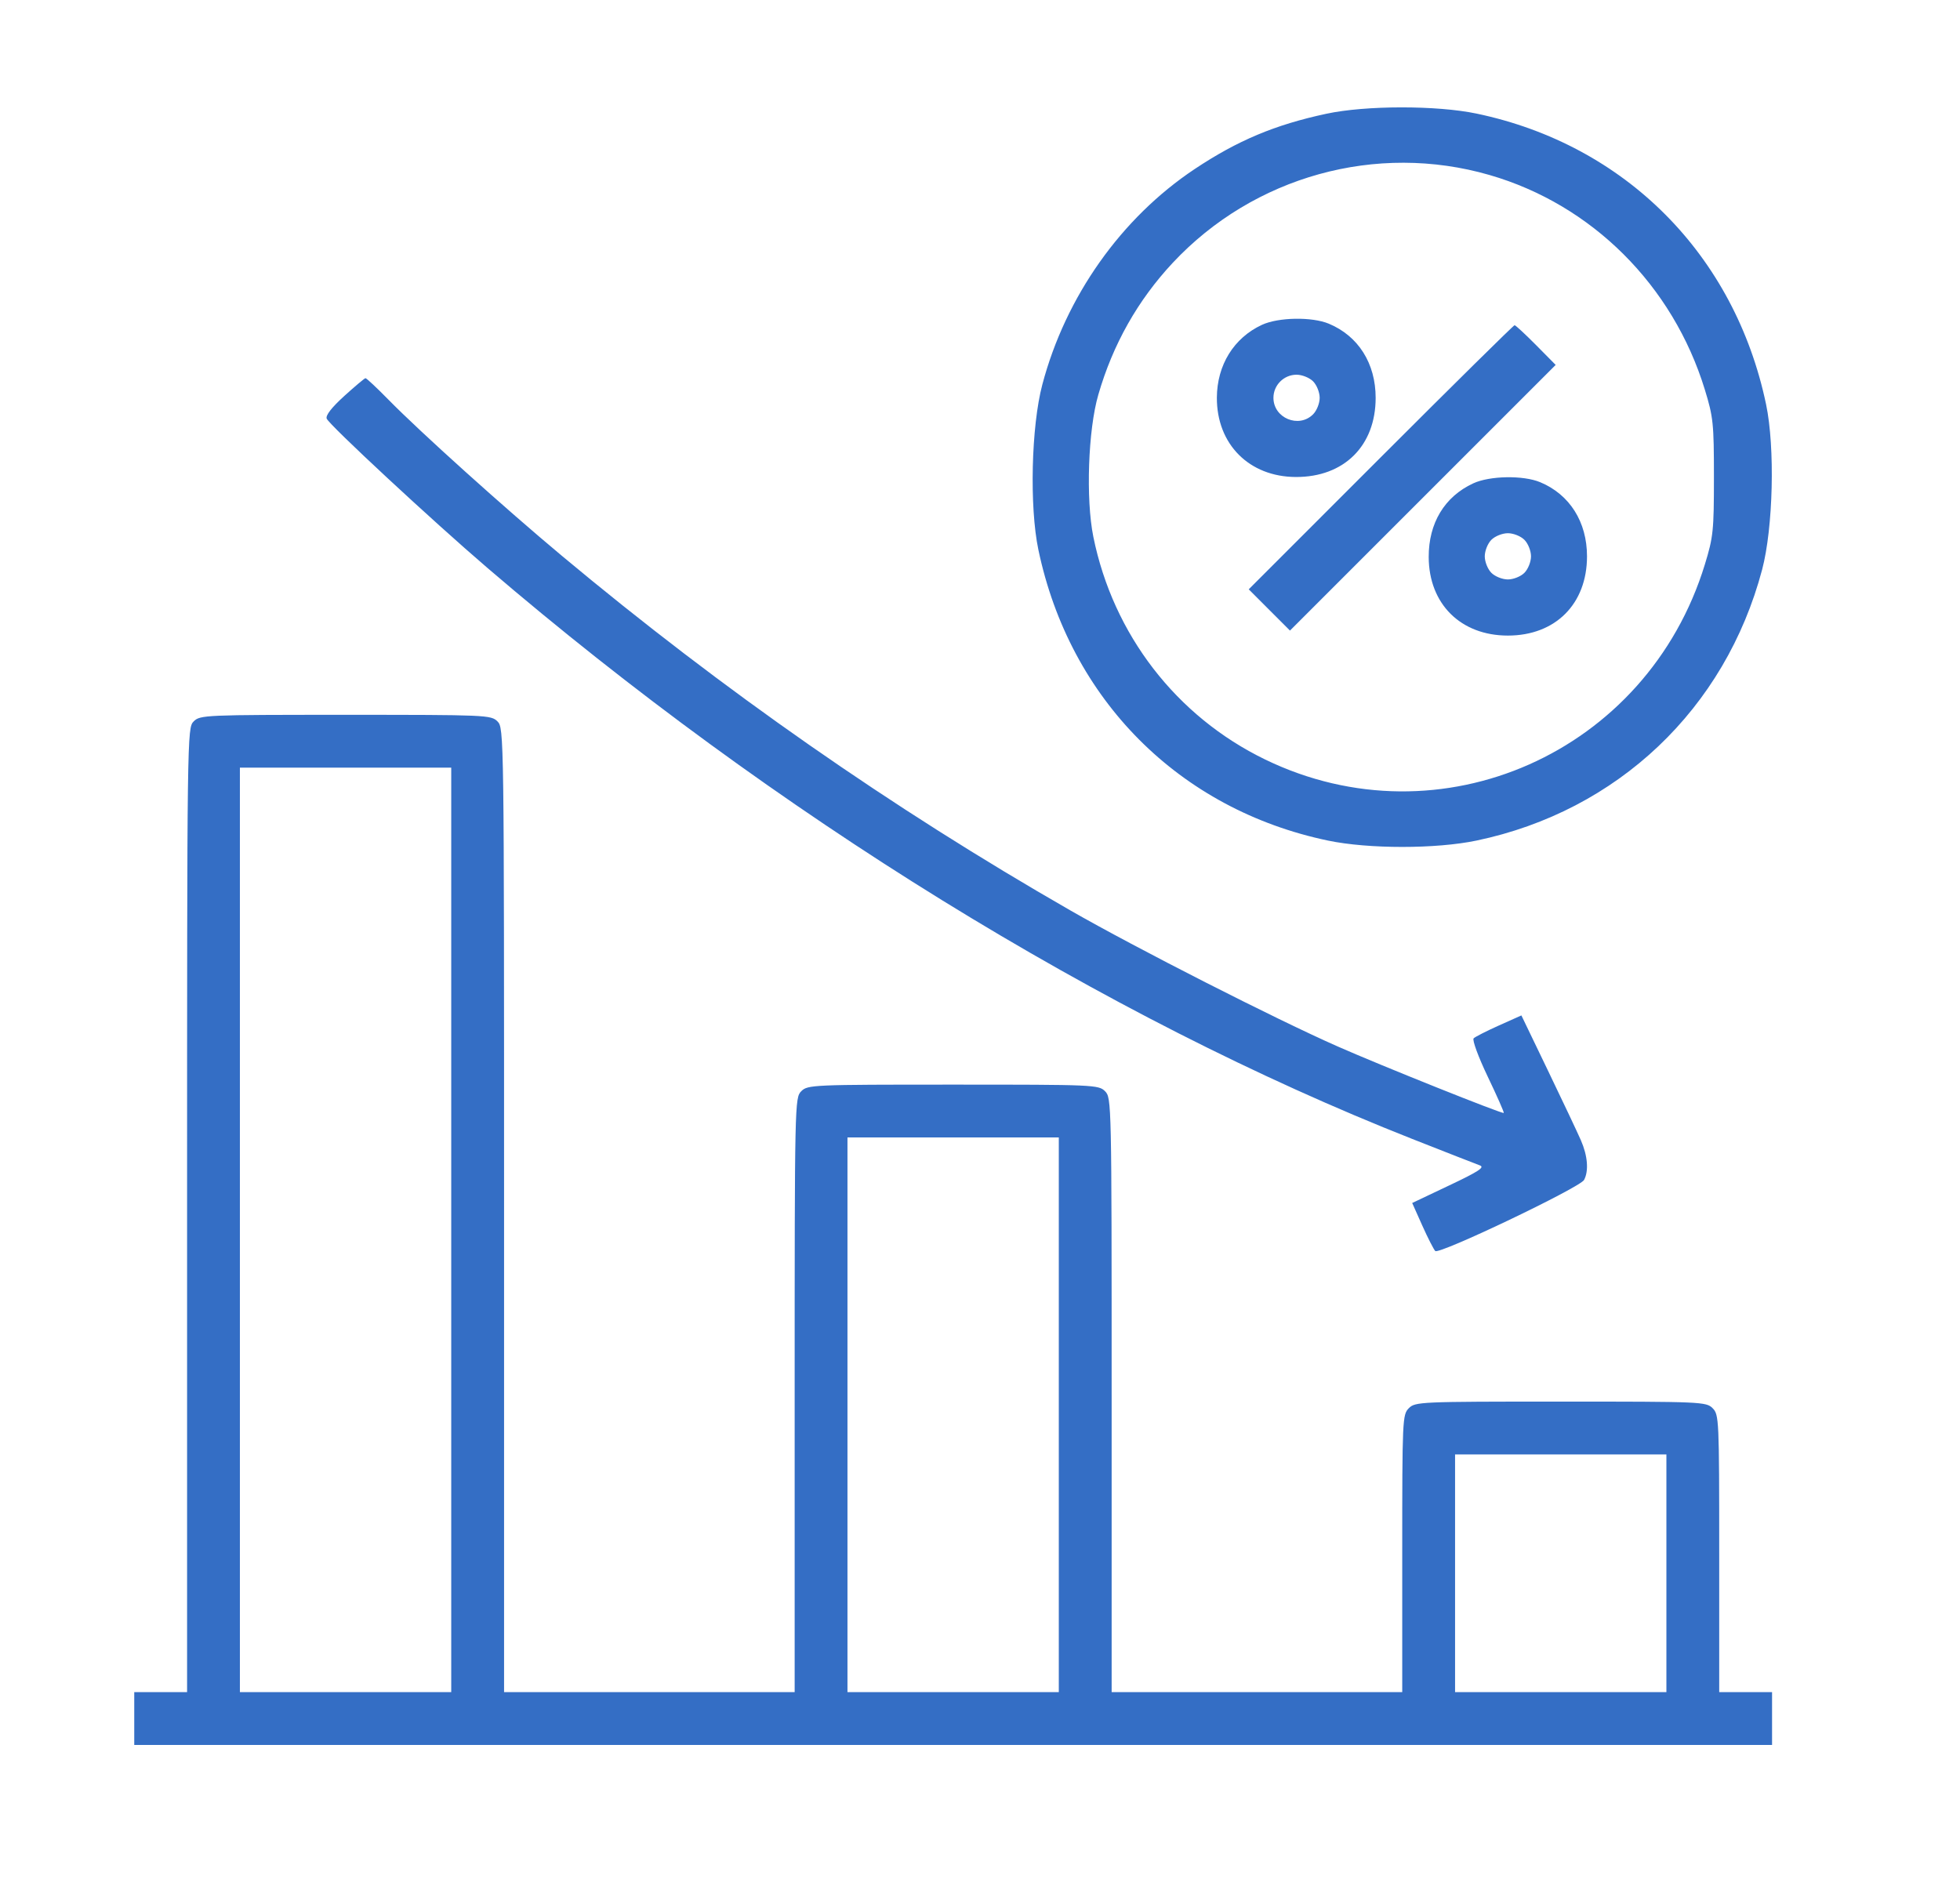 <svg width="73" height="70" viewBox="0 0 73 70" fill="none" xmlns="http://www.w3.org/2000/svg">
<path fill-rule="evenodd" clip-rule="evenodd" d="M49.397 4.238C47.485 4.648 46.098 5.231 44.5 6.294C41.758 8.119 39.689 11.045 38.821 14.327C38.409 15.883 38.338 18.873 38.674 20.477C39.842 26.054 43.92 30.151 49.459 31.311C50.968 31.627 53.484 31.627 54.993 31.311C60.248 30.21 64.258 26.404 65.631 21.215C66.042 19.659 66.114 16.669 65.778 15.065C64.61 9.489 60.532 5.391 54.993 4.231C53.509 3.92 50.861 3.923 49.397 4.238ZM55.481 6.52C59.293 7.624 62.305 10.628 63.496 14.512C63.811 15.541 63.835 15.771 63.835 17.771C63.835 19.772 63.811 20.002 63.496 21.03C61.346 28.043 53.647 31.457 47.122 28.292C43.812 26.687 41.459 23.636 40.721 19.994C40.437 18.589 40.526 16.012 40.906 14.705C41.45 12.825 42.376 11.185 43.678 9.791C46.692 6.566 51.266 5.298 55.481 6.52ZM46.999 12.101C45.954 12.586 45.328 13.598 45.322 14.811C45.314 16.545 46.525 17.762 48.264 17.768C50.058 17.775 51.236 16.606 51.236 14.819C51.236 13.537 50.592 12.517 49.493 12.058C48.862 11.795 47.613 11.816 46.999 12.101ZM51.427 17.033L46.509 21.952L47.277 22.721L48.045 23.489L52.993 18.541L57.941 13.593L57.209 12.853C56.806 12.447 56.447 12.114 56.411 12.114C56.374 12.114 54.132 14.327 51.427 17.033ZM48.905 14.204C49.042 14.341 49.151 14.614 49.151 14.819C49.151 15.024 49.042 15.298 48.905 15.434C48.373 15.967 47.429 15.573 47.429 14.819C47.429 14.346 47.817 13.958 48.29 13.958C48.495 13.958 48.769 14.068 48.905 14.204ZM12.822 14.751C12.35 15.181 12.122 15.474 12.168 15.594C12.256 15.824 16.097 19.392 18.159 21.159C28.843 30.317 41.124 37.901 52.595 42.424C53.846 42.917 54.981 43.361 55.116 43.41C55.311 43.481 55.074 43.636 53.979 44.155L52.597 44.811L52.972 45.65C53.179 46.112 53.397 46.539 53.456 46.6C53.598 46.743 58.846 44.236 58.998 43.953C59.179 43.616 59.133 43.051 58.879 42.472C58.751 42.179 58.2 41.013 57.655 39.882L56.664 37.824L55.829 38.198C55.369 38.404 54.945 38.62 54.886 38.677C54.827 38.736 55.056 39.362 55.41 40.103C55.758 40.829 56.026 41.439 56.008 41.457C55.961 41.504 51.452 39.7 49.828 38.983C47.511 37.962 42.309 35.314 39.866 33.913C33.202 30.09 26.93 25.716 20.927 20.704C18.797 18.926 15.644 16.087 14.473 14.893C14.036 14.447 13.648 14.084 13.612 14.087C13.577 14.09 13.221 14.389 12.822 14.751ZM54.87 18.005C53.802 18.5 53.208 19.484 53.212 20.75C53.218 22.498 54.405 23.675 56.161 23.675C57.932 23.675 59.108 22.497 59.108 20.723C59.108 19.441 58.463 18.42 57.364 17.962C56.733 17.698 55.484 17.72 54.87 18.005ZM56.776 20.108C56.913 20.245 57.022 20.518 57.022 20.723C57.022 20.928 56.913 21.201 56.776 21.338C56.64 21.475 56.366 21.584 56.161 21.584C55.956 21.584 55.683 21.475 55.546 21.338C55.41 21.201 55.3 20.928 55.3 20.723C55.3 20.518 55.41 20.245 55.546 20.108C55.683 19.971 55.956 19.862 56.161 19.862C56.366 19.862 56.64 19.971 56.776 20.108ZM7.214 26.872C6.97 27.116 6.968 27.282 6.968 45.075V63.032H5.984H5V64.016V65H35.5H66V64.016V63.032H65.016H64.032V57.867C64.032 52.865 64.025 52.693 63.786 52.455C63.548 52.216 63.376 52.209 58.129 52.209C52.882 52.209 52.71 52.216 52.472 52.455C52.234 52.693 52.226 52.865 52.226 57.867V63.032H46.815H41.403V51.963C41.403 41.058 41.4 40.89 41.157 40.648C40.919 40.409 40.747 40.402 35.5 40.402C30.253 40.402 30.081 40.409 29.843 40.648C29.601 40.89 29.597 41.058 29.597 51.963V63.032H24.186H18.774V45.075C18.774 27.282 18.772 27.116 18.528 26.872C18.29 26.634 18.118 26.627 12.871 26.627C7.624 26.627 7.452 26.634 7.214 26.872ZM16.806 45.813V63.032H12.871H8.935V45.813V28.594H12.871H16.806V45.813ZM39.435 52.701V63.032H35.5H31.564V52.701V42.37H35.5H39.435V52.701ZM62.065 58.604V63.032H58.129H54.194V58.604V54.177H58.129H62.065V58.604Z" fill="#346EC5"/>
</svg>
